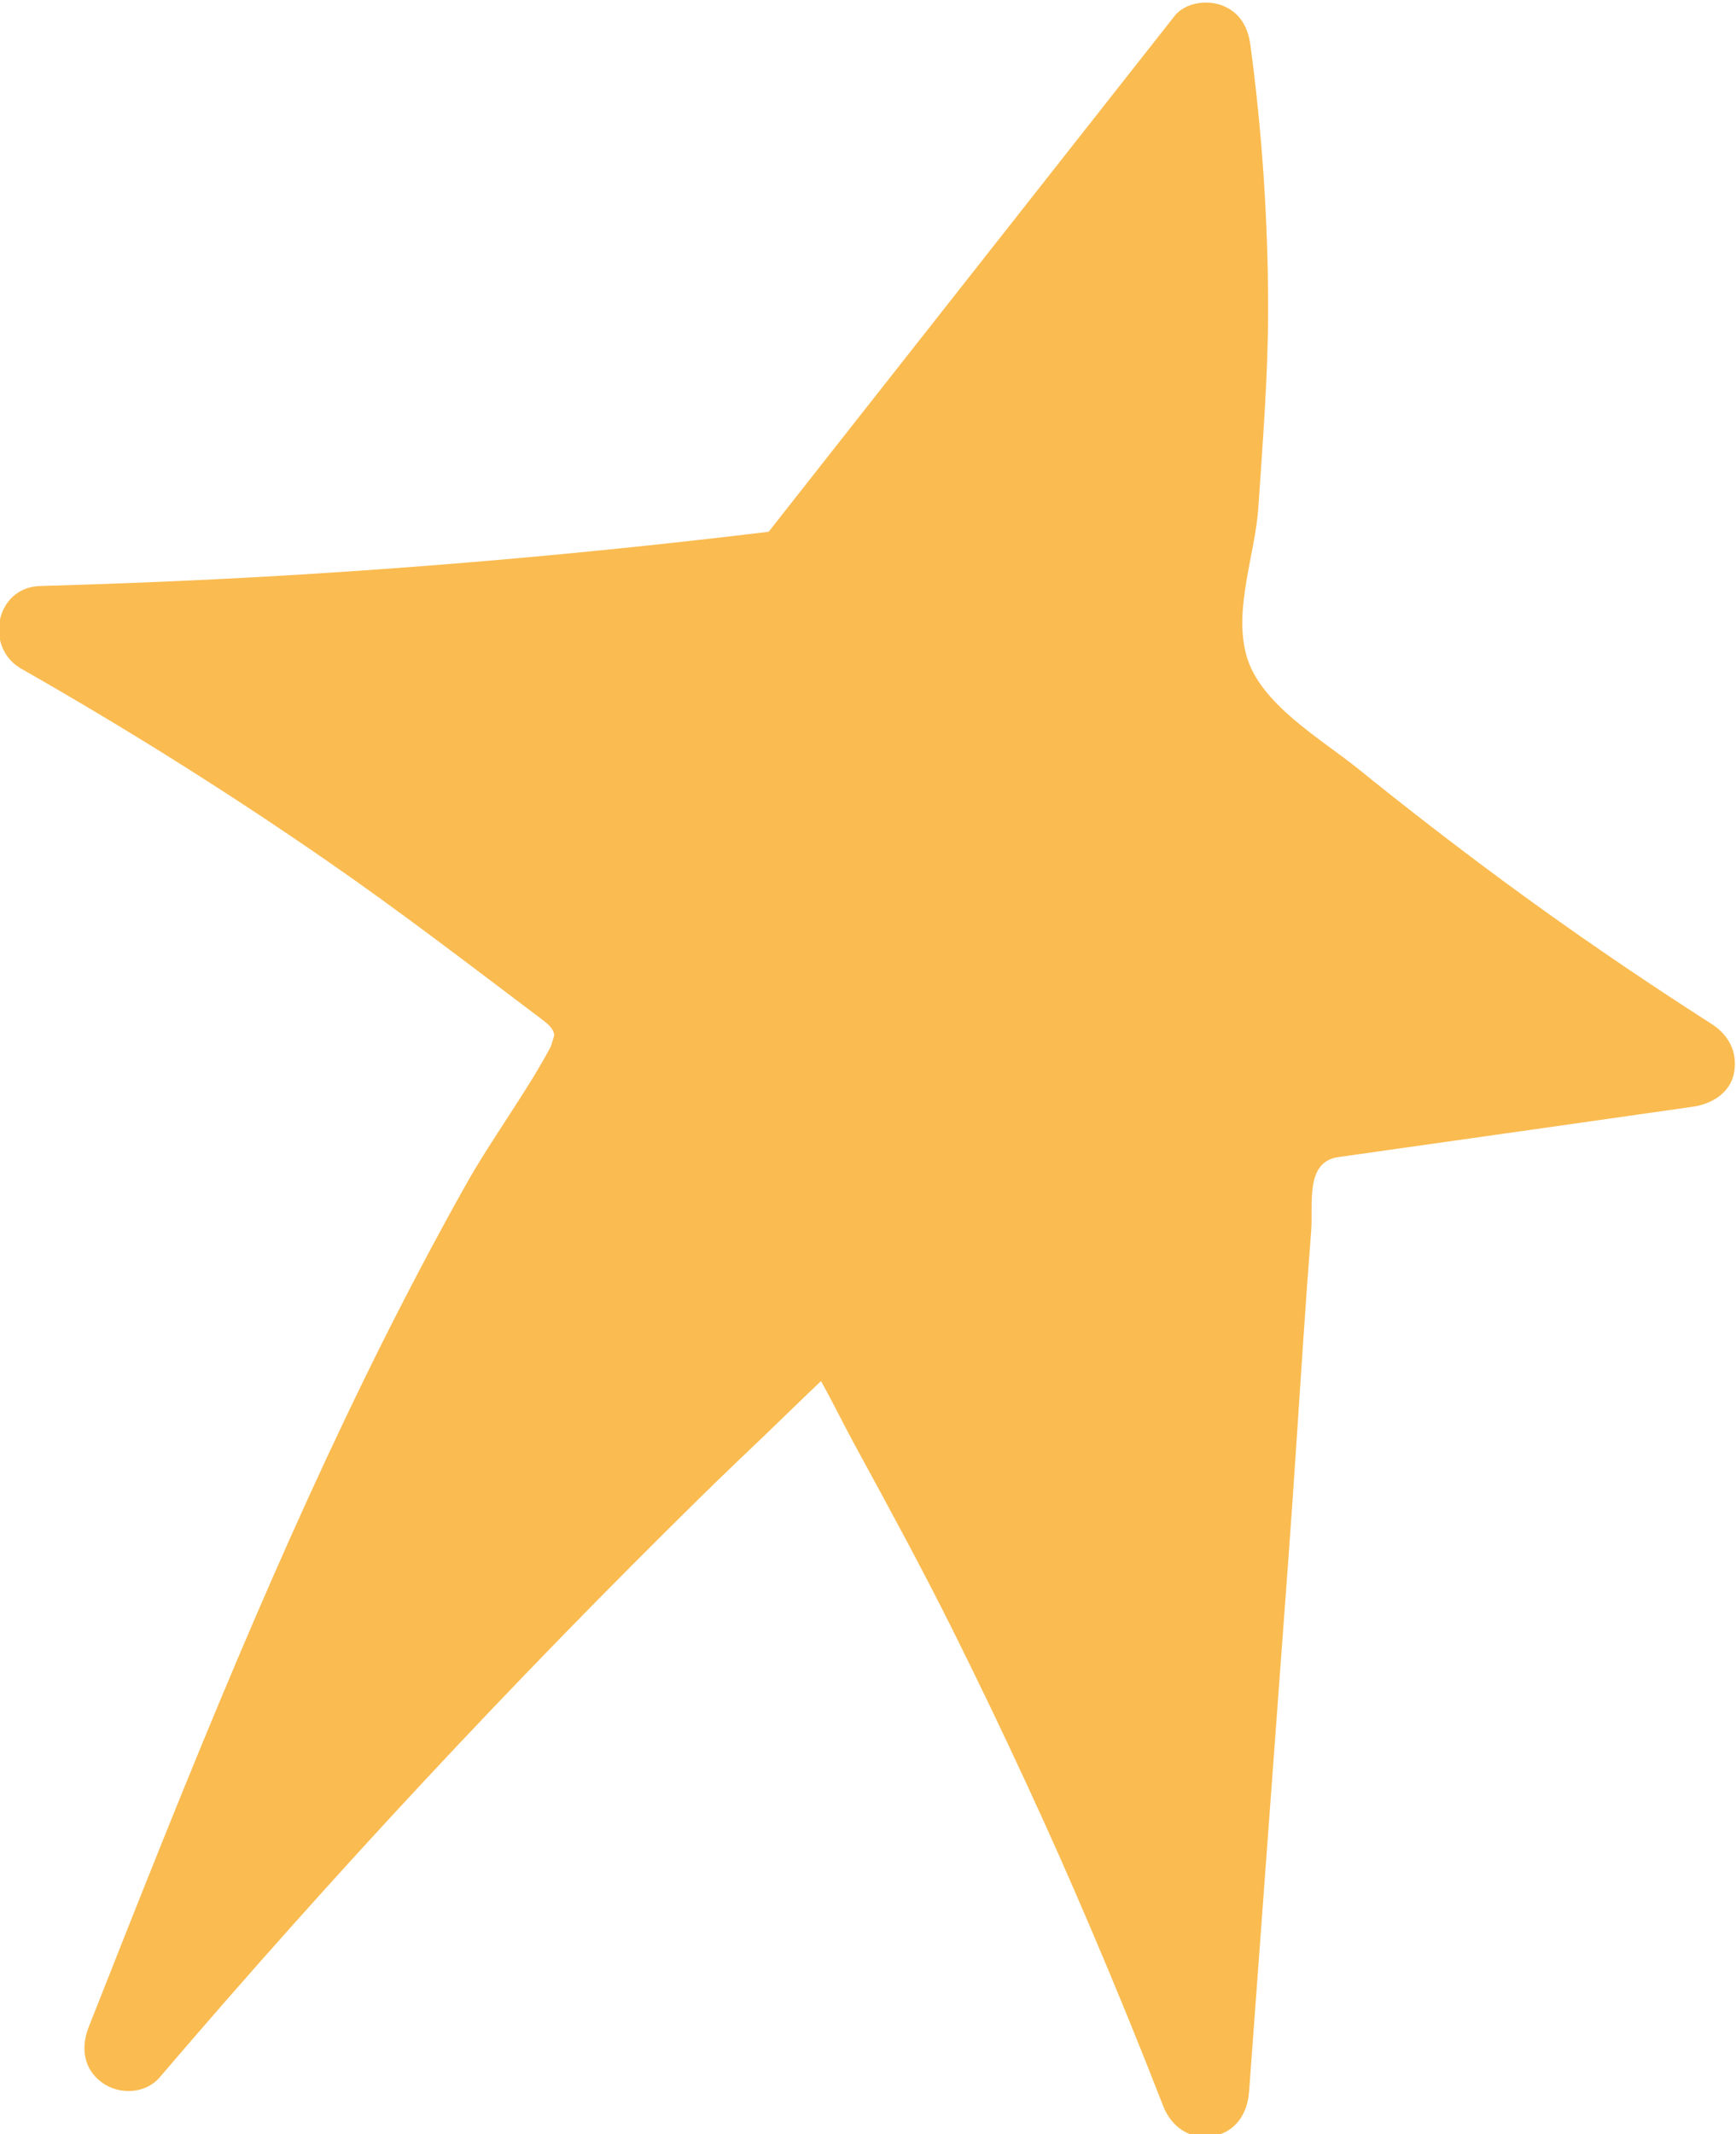 <?xml version="1.0" encoding="UTF-8"?> <svg xmlns="http://www.w3.org/2000/svg" xmlns:xlink="http://www.w3.org/1999/xlink" xmlns:xodm="http://www.corel.com/coreldraw/odm/2003" xml:space="preserve" width="34.5mm" height="42.4mm" version="1.1" style="shape-rendering:geometricPrecision; text-rendering:geometricPrecision; image-rendering:optimizeQuality; fill-rule:evenodd; clip-rule:evenodd" viewBox="0 0 3450 4240"> <defs> <style type="text/css"> .fil0 {fill:#FABB50;fill-rule:nonzero} </style> </defs> <g id="Слой_x0020_1">  <path class="fil0" d="M1698.7 2870.42c66.46,122.06 133.03,244.02 194.98,368.41 50.06,100.43 98.63,201.64 145.73,303.42 47.59,102.94 84.1,185.07 129.36,291.18 49.46,115.93 97.09,232.62 142.77,350.06 15.91,41 52.46,67.74 97.51,60.44 45.83,-7.45 69.99,-44.28 73.24,-88.38 26.17,-354.43 52.35,-708.94 78.49,-1063.51 10.55,-142.63 19.44,-285.33 29.14,-427.96 4.94,-72.99 10.09,-146.01 15.84,-219 4.2,-53.59 -12.77,-137.09 54.15,-146.48 234.77,-33.12 469.41,-66.46 704.14,-99.97 37.43,-5.3 74.76,-27.2 82.13,-67.84 7.34,-40.57 -10.58,-74.79 -44.63,-96.56 -141.46,-90.52 -280.28,-185.42 -415.46,-285.08 -97.09,-71.75 -192.69,-145.52 -286.49,-221.44 -73.73,-59.72 -196.64,-129.33 -222.85,-226.52 -25.23,-93.09 17.81,-199.81 24.09,-293.9 8.72,-131.86 19.44,-262.64 19.3,-394.89 -0.04,-175.16 -11.96,-350.17 -35.28,-523.67 -4.8,-35.8 -21.66,-65.23 -57.25,-78.31 -30.24,-11.01 -72.43,-5.3 -93.63,21.69 -209.59,266.17 -419.17,532.45 -628.76,798.58 -59.26,75.29 -118.5,150.57 -177.69,225.75 -369.32,44.62 -740.13,76.76 -1111.6,94.93 -111.98,5.47 -223.98,9.59 -336.06,12.77 -89.32,2.43 -111.65,122.2 -37.47,164.39 207.23,117.9 409.4,244.69 605.58,380.26 146.9,101.43 288.29,210.26 430.89,317.72 10.44,7.93 21.87,17.56 22.61,30.58l-6.77 21.98c-50.31,94.16 -116.81,181.75 -169.37,275.48 -57.05,101.6 -111.41,204.65 -163.66,308.86 -104.49,208.67 -200.27,421.57 -291.36,636.52 -101.95,240.63 -198.01,483.76 -293.97,726.83 -16.12,40.85 -10.61,84.1 27.24,110.98 33.79,24.02 85.41,22.26 113.77,-10.97 342.65,-400.86 702.59,-786.94 1078.79,-1156.48 42.2,-41.49 85.16,-82.09 127.82,-123.01 35.91,-34.5 71.47,-69.36 107.63,-103.65 23.35,41.74 44.24,84.77 67.1,126.79z"></path> </g> </svg> 